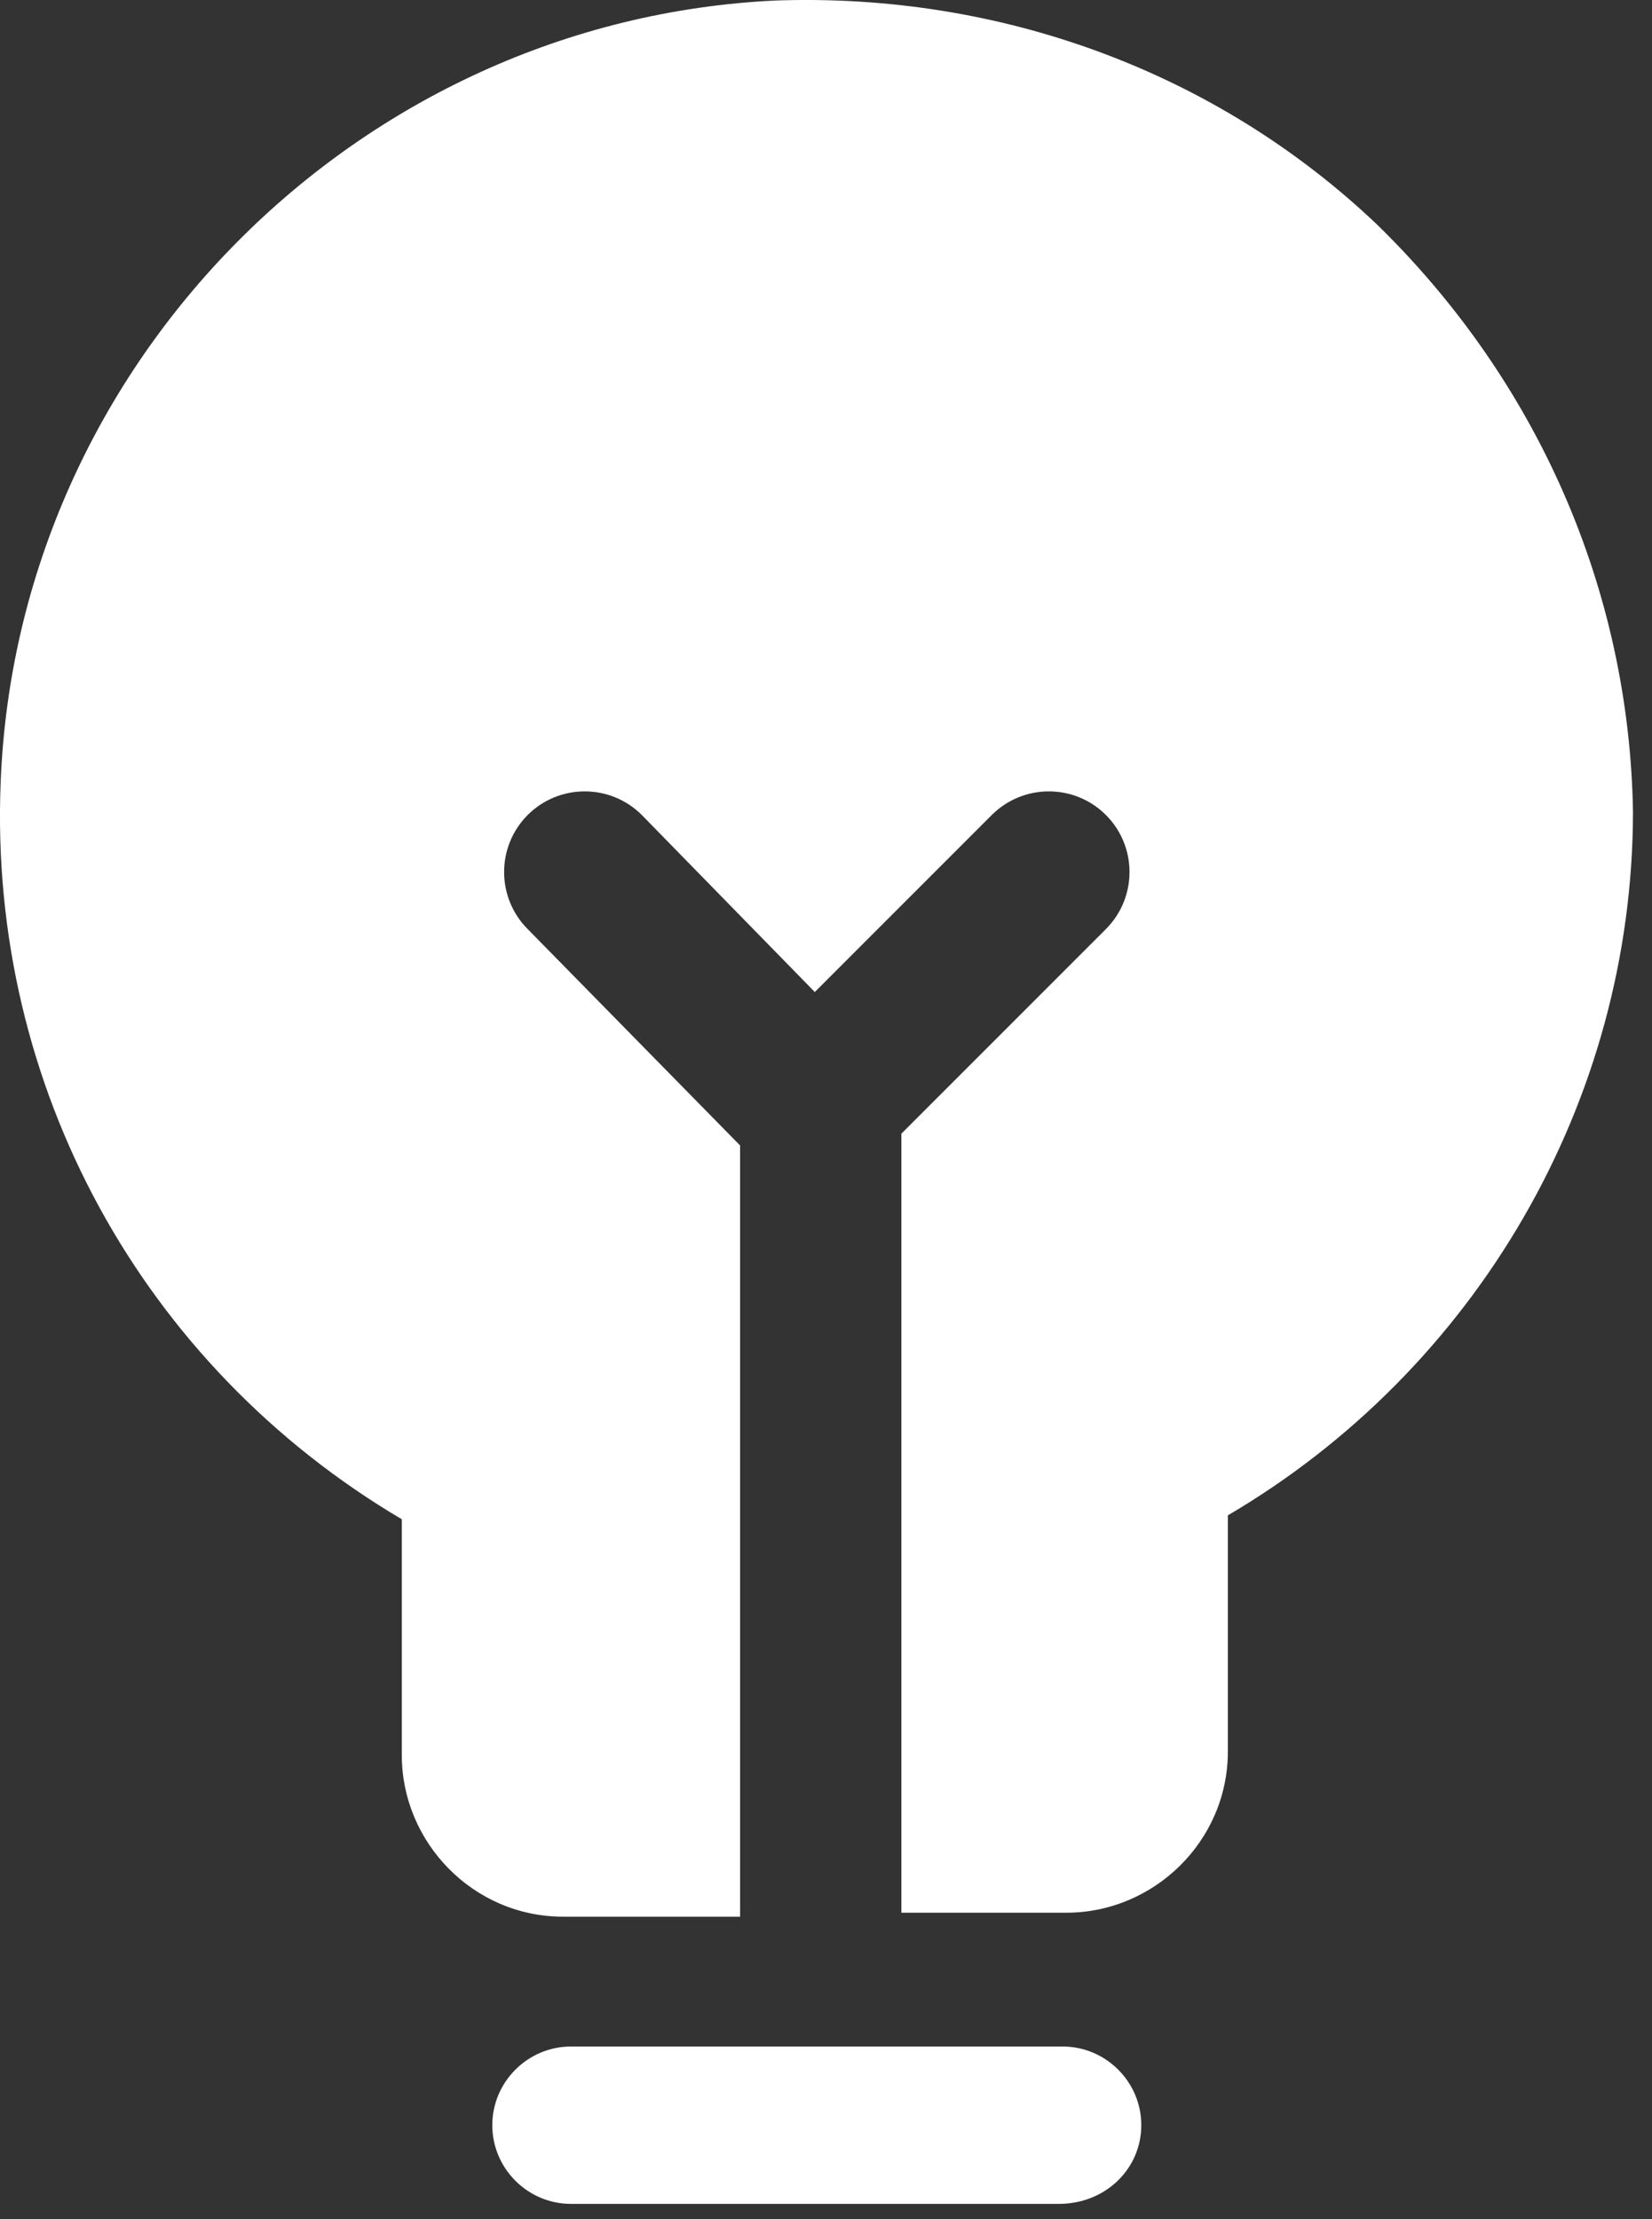 <svg width="35" height="47" viewBox="0 0 35 47" fill="none" xmlns="http://www.w3.org/2000/svg">
<rect x="0" y="0" width="35" height="47" fill="#333333" stroke="none"/>
<path d="M29.18 4.761C25.764 1.511 21.18 -0.155 16.43 0.011C7.597 0.428 0.347 7.678 0.013 16.595C-0.237 23.011 3.013 28.928 8.513 32.178V37.178C8.513 39.011 10.014 40.595 11.93 40.595H15.68V24.261L11.18 19.678C10.514 19.011 10.514 17.928 11.18 17.261C11.847 16.595 12.93 16.595 13.597 17.261L17.263 21.011L21.013 17.261C21.68 16.595 22.763 16.595 23.43 17.261C24.097 17.928 24.097 19.011 23.43 19.678L19.097 24.011V40.511H22.597C24.43 40.511 26.014 39.011 26.014 37.095V32.095C31.264 29.011 34.597 23.345 34.597 17.178C34.514 12.511 32.597 8.095 29.18 4.761ZM22.43 46.678H12.097C11.18 46.678 10.43 45.928 10.43 45.011C10.43 44.095 11.18 43.345 12.097 43.345H22.514C23.43 43.345 24.18 44.095 24.18 45.011C24.18 45.928 23.43 46.678 22.43 46.678Z" fill="white"/>
</svg>
